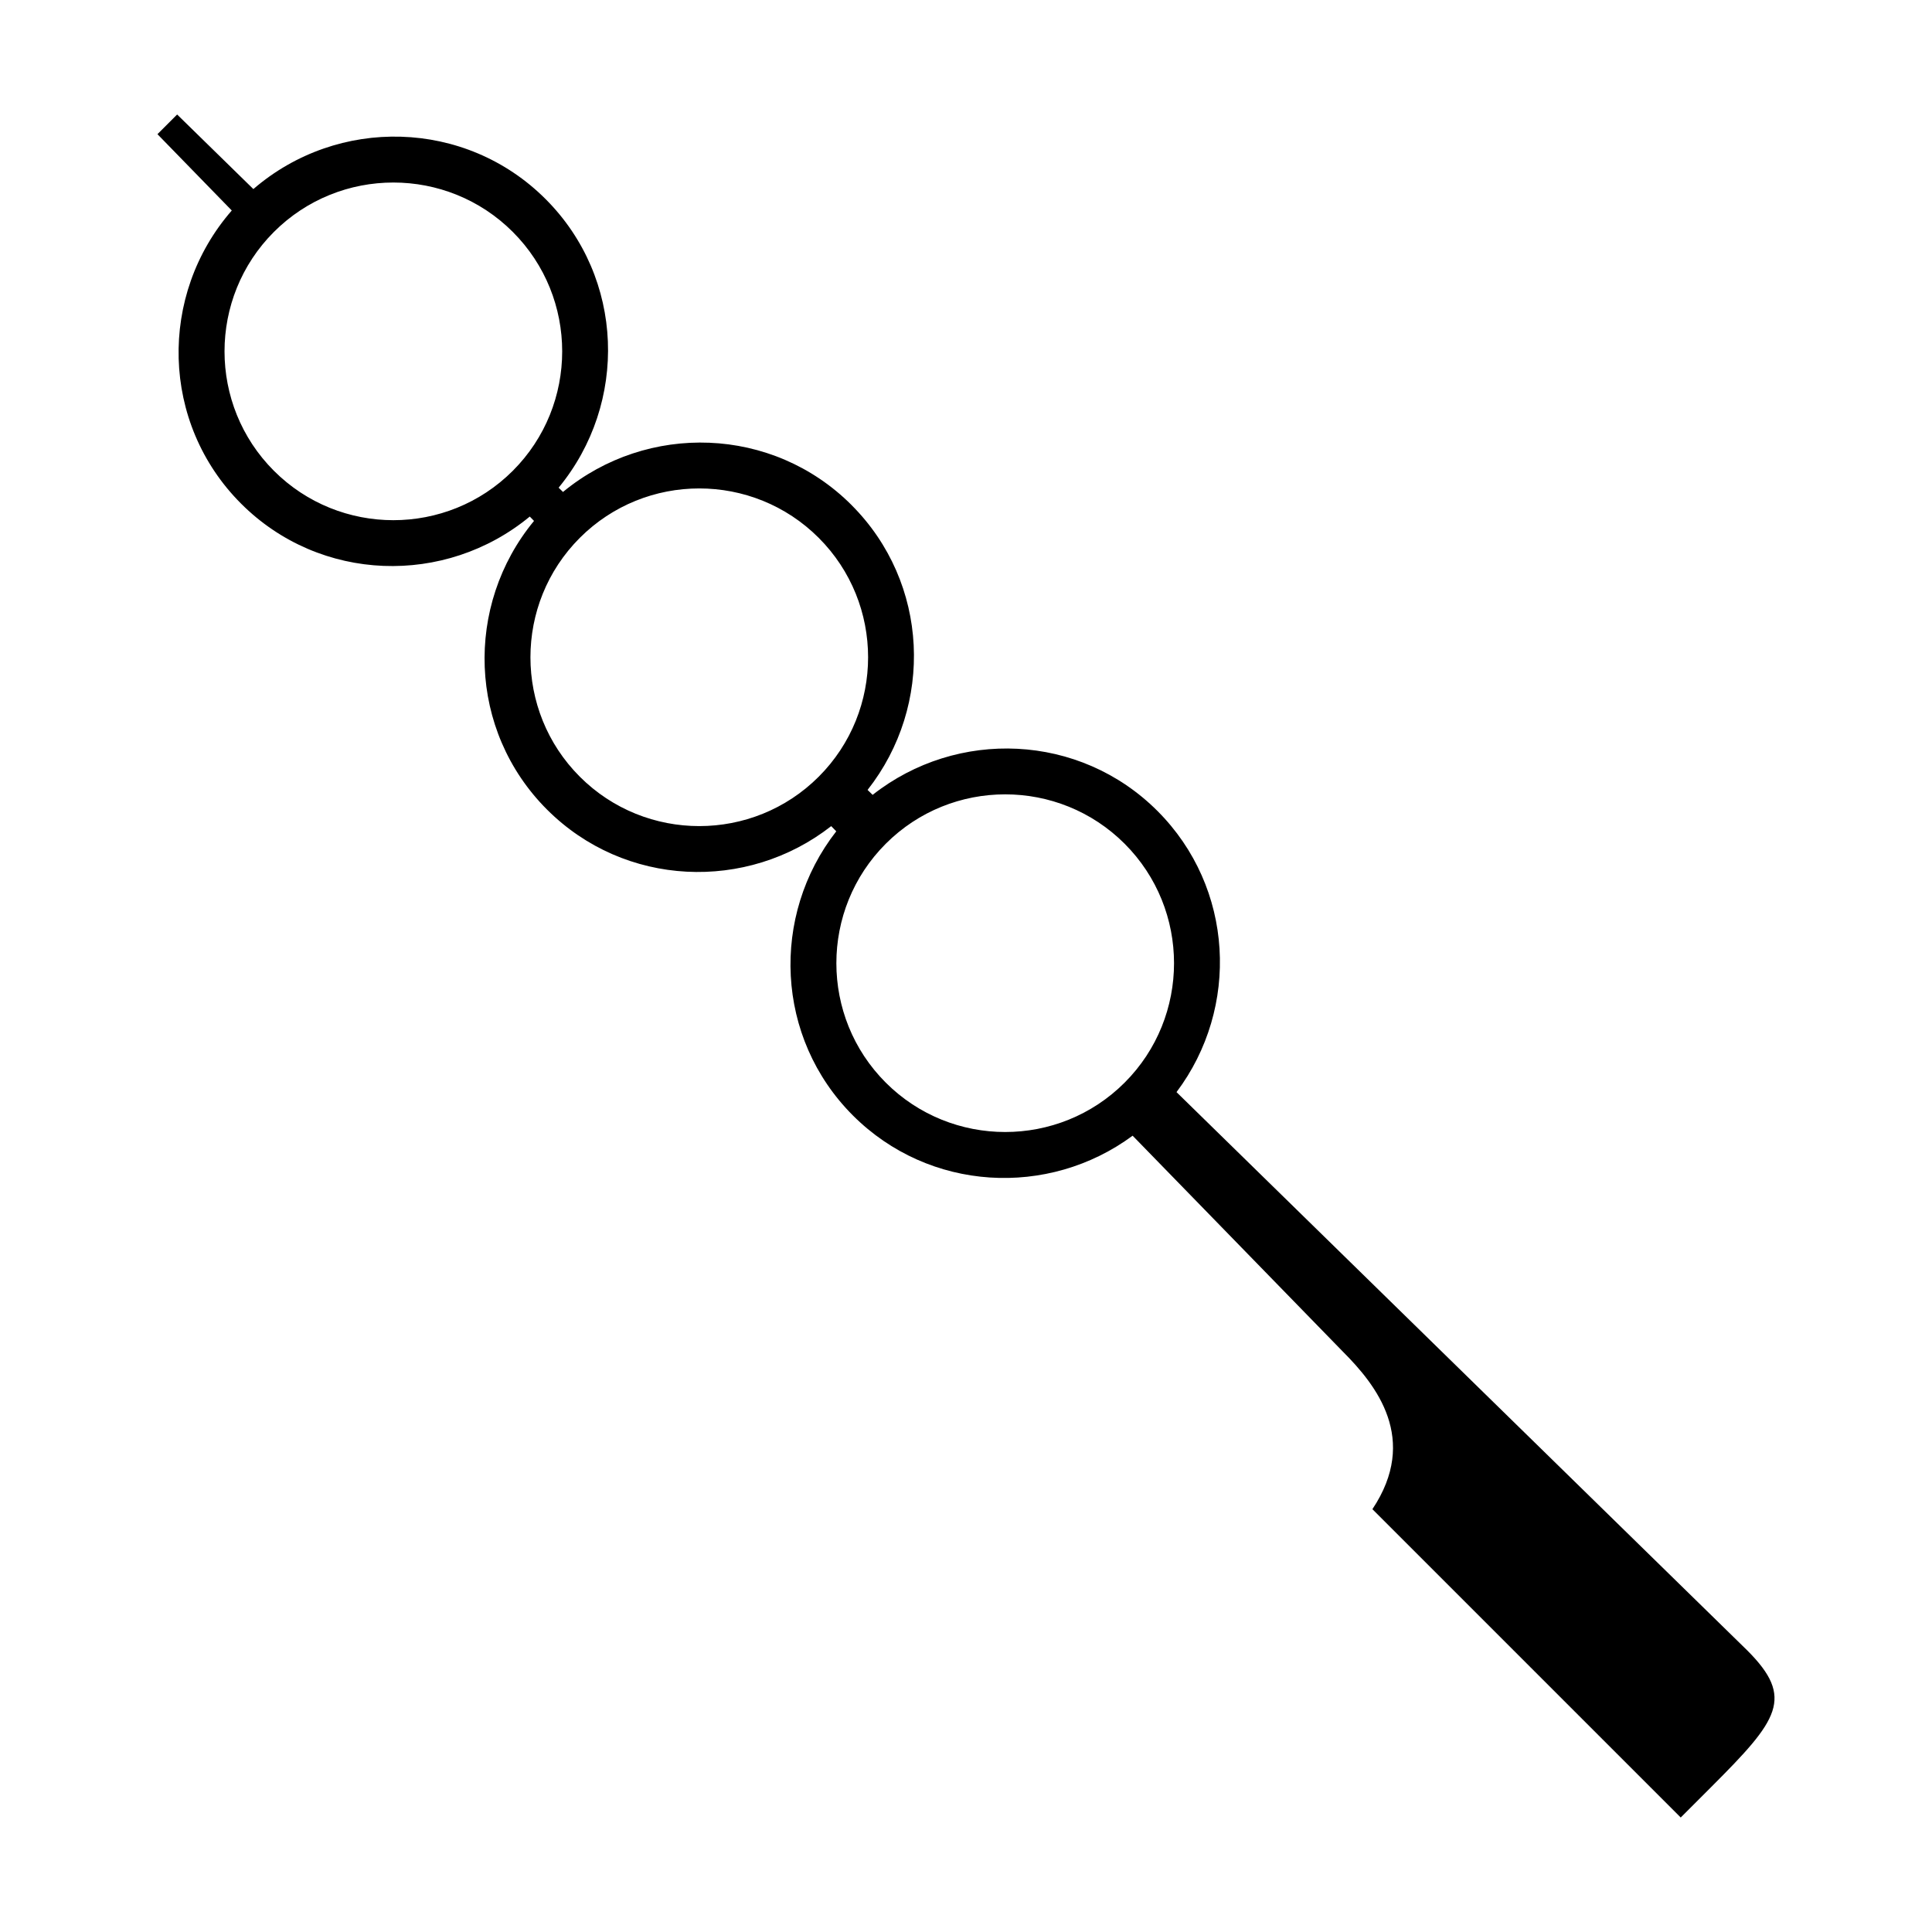 <?xml version="1.0" encoding="UTF-8"?>
<!-- Uploaded to: SVG Repo, www.svgrepo.com, Generator: SVG Repo Mixer Tools -->
<svg fill="#000000" width="800px" height="800px" version="1.1" viewBox="144 144 512 512" xmlns="http://www.w3.org/2000/svg">
 <path d="m369.66 277.83c-20.934-20.934-54.066-21.914-76.461-3.457l-1.156-1.133c18.465-22.395 17.484-55.543-3.453-76.48-21.238-21.238-55.055-21.961-77.445-2.656l-20.203-19.762-5.215 5.215 19.695 20.227c-19.508 22.391-18.844 56.371 2.465 77.68 20.945 20.945 54.113 21.914 76.508 3.426l1.125 1.156c-18.473 22.398-17.504 55.551 3.438 76.488 20.574 20.574 52.949 21.875 75.32 4.398l1.34 1.375c-17.457 22.371-16.156 54.727 4.41 75.297 20.203 20.203 51.809 21.859 74.129 5.367l55.711 57.215c8.879 8.879 20.219 23.191 7.832 41.762l81.707 81.707 8.145-8.145c17.742-17.742 22.094-23.531 9.496-36.129l-151.26-147.96c16.809-22.34 15.27-54.188-5.055-74.516-20.625-20.625-53.102-21.879-75.477-4.262l-1.34-1.309c17.625-22.379 16.375-54.867-4.258-75.5zm-153.07-9.066c-17.453-17.453-17.449-45.852 0.004-63.305s45.848-17.453 63.301 0 17.457 45.852 0.004 63.305-45.855 17.453-63.309 0zm81.07 81.07c-17.453-17.453-17.449-45.852 0.004-63.305s45.848-17.453 63.301 0c17.453 17.453 17.457 45.852 0.004 63.305s-45.855 17.453-63.309 0zm144.38 17.766c17.453 17.453 17.457 45.852 0.004 63.305-17.453 17.453-45.855 17.453-63.309 0s-17.449-45.852 0.004-63.305c17.449-17.453 45.848-17.453 63.301 0z"/>
</svg>